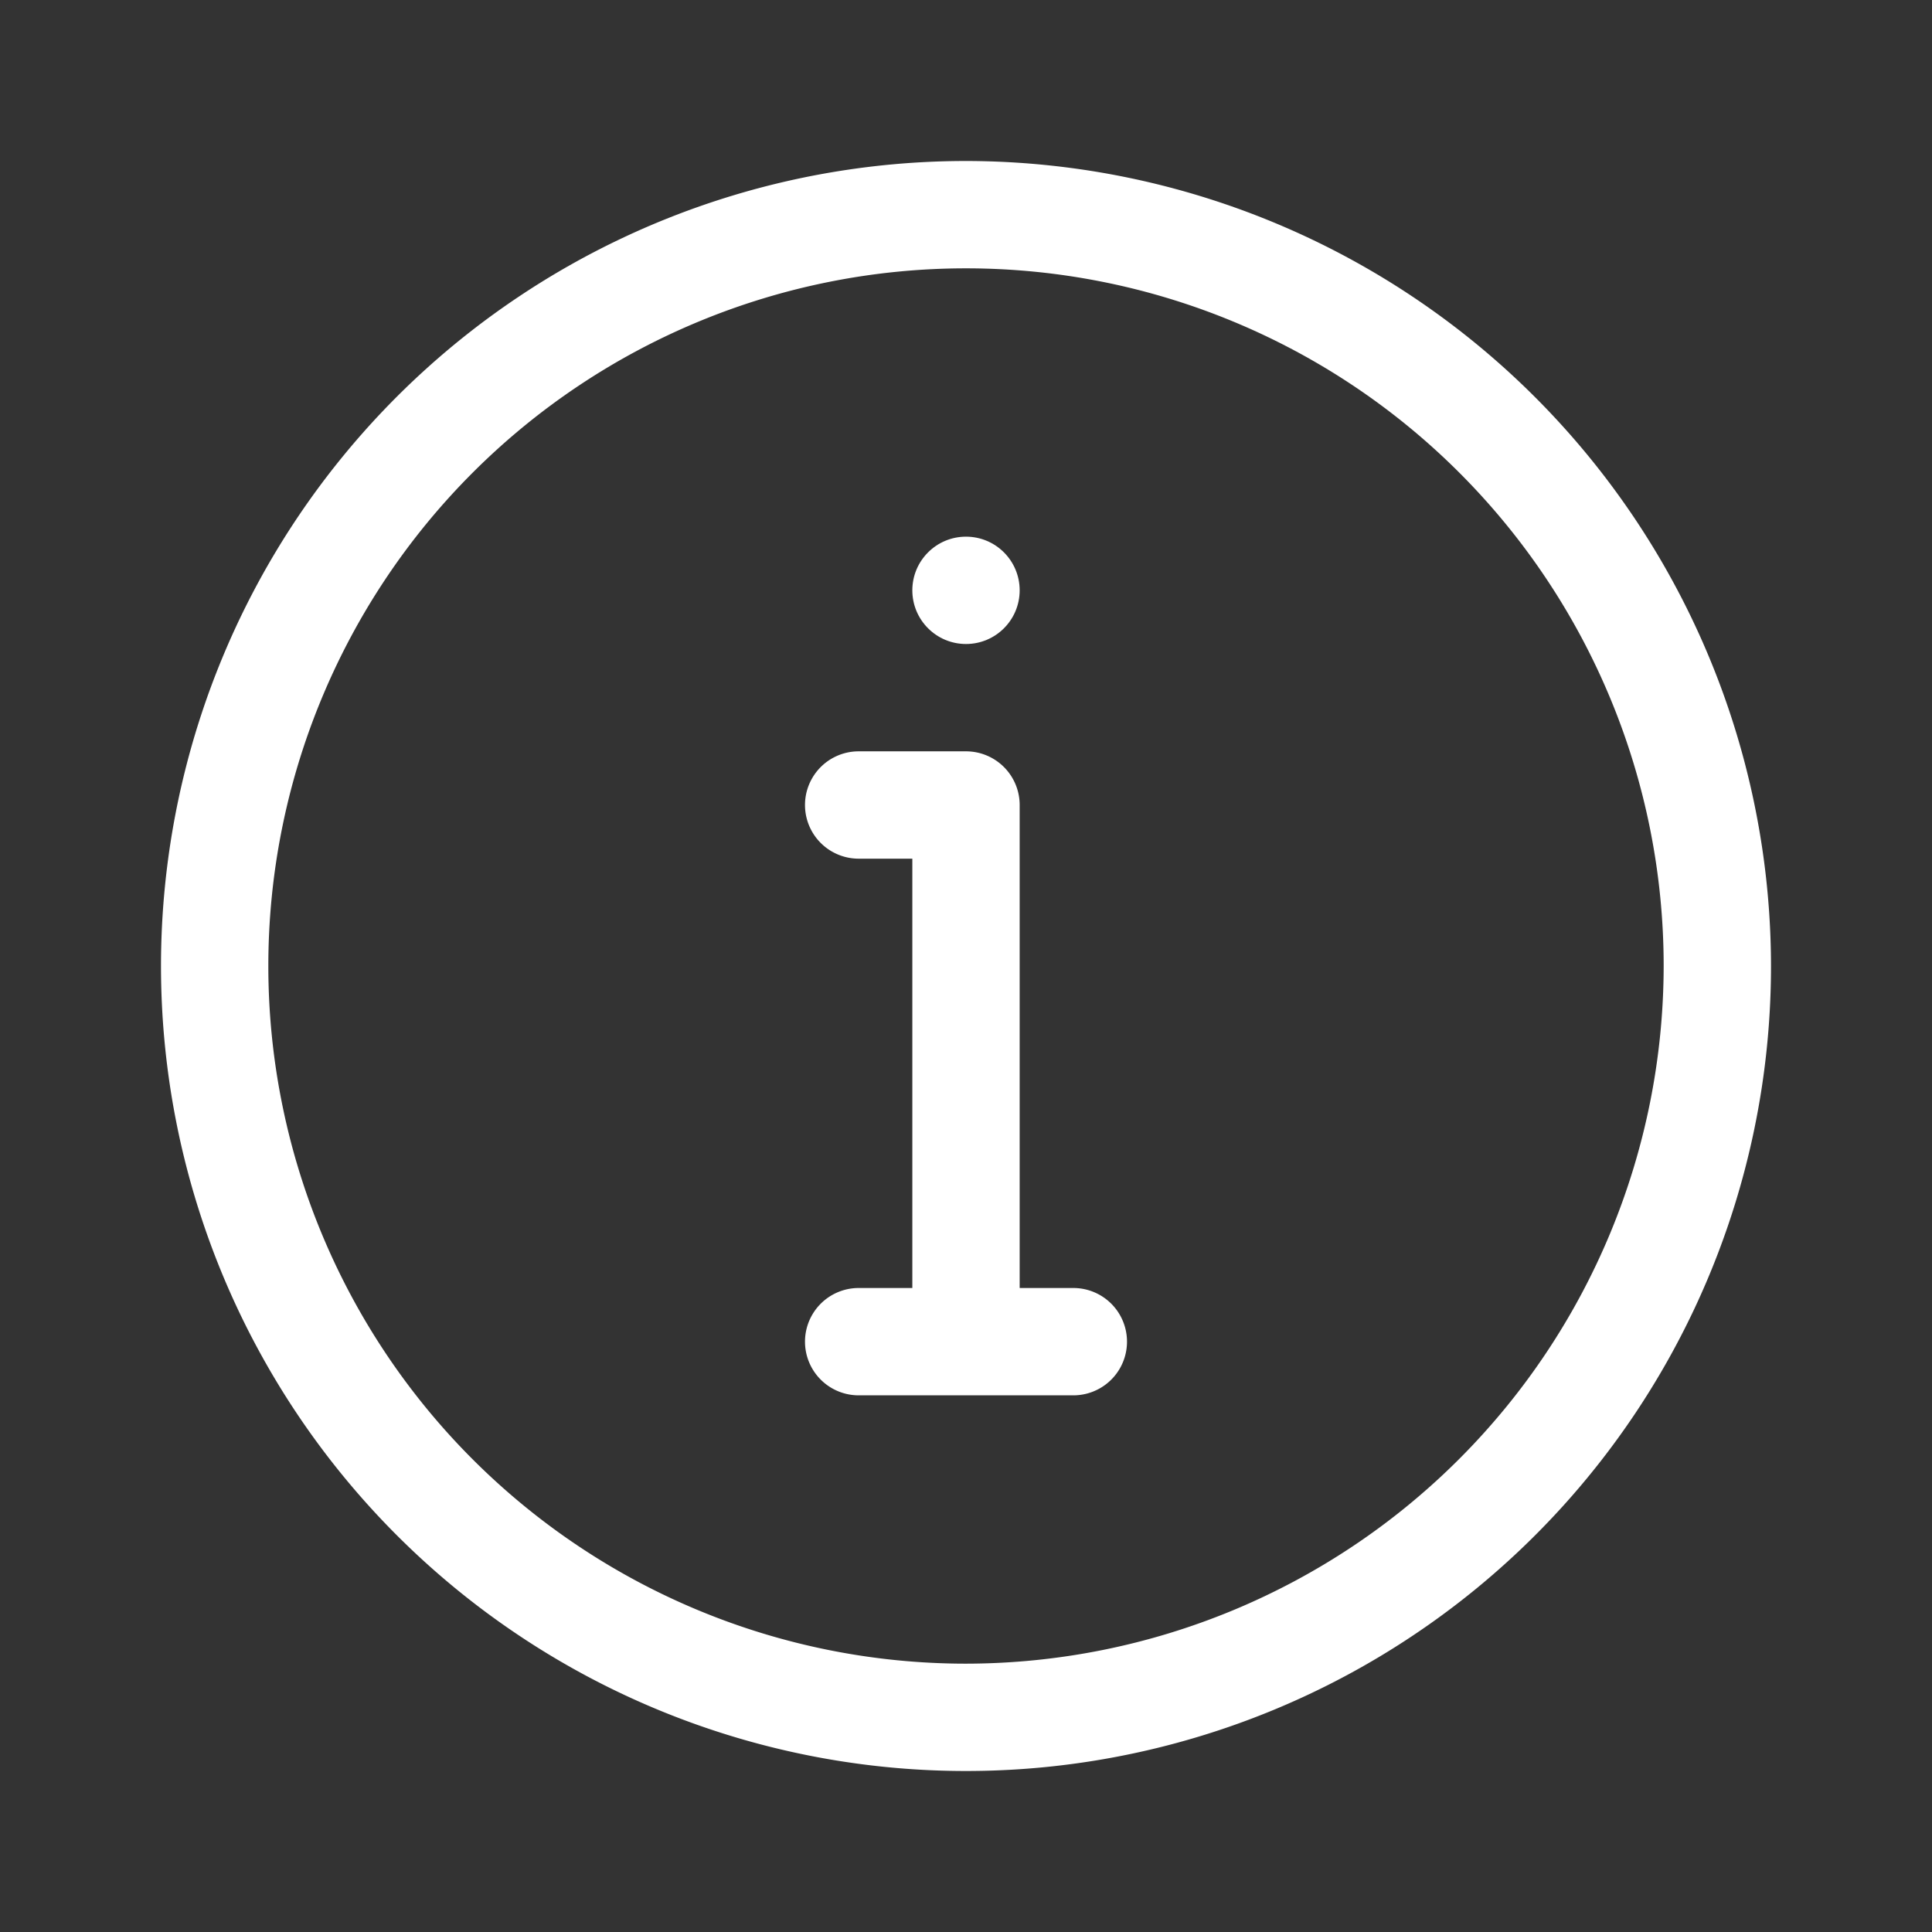 <svg xmlns="http://www.w3.org/2000/svg" version="1.1" xmlns:xlink="http://www.w3.org/1999/xlink" width="512" height="512" x="0" y="0" viewBox="0 0 36 36" style="enable-background:new 0 0 512 512" xml:space="preserve"><rect x="0" y="0" width="36" height="36" fill="#333333" stroke="none"/><g><g data-name="Layer 3"><path d="M18 3a15 15 0 1 0 15 15A15.017 15.017 0 0 0 18 3zm0 28a13 13 0 1 1 13-13 13.015 13.015 0 0 1-13 13z" fill="#FFFFFF" opacity="1" data-original="#000000"></path><path d="M20 24h-1v-9a1 1 0 0 0-1-1h-2a1 1 0 0 0 0 2h1v8h-1a1 1 0 0 0 0 2h4a1 1 0 0 0 0-2z" fill="#FFFFFF" opacity="1" data-original="#000000"></path><circle cx="18" cy="11" r="1" fill="#FFFFFF" opacity="1" data-original="#000000"></circle></g></g></svg>